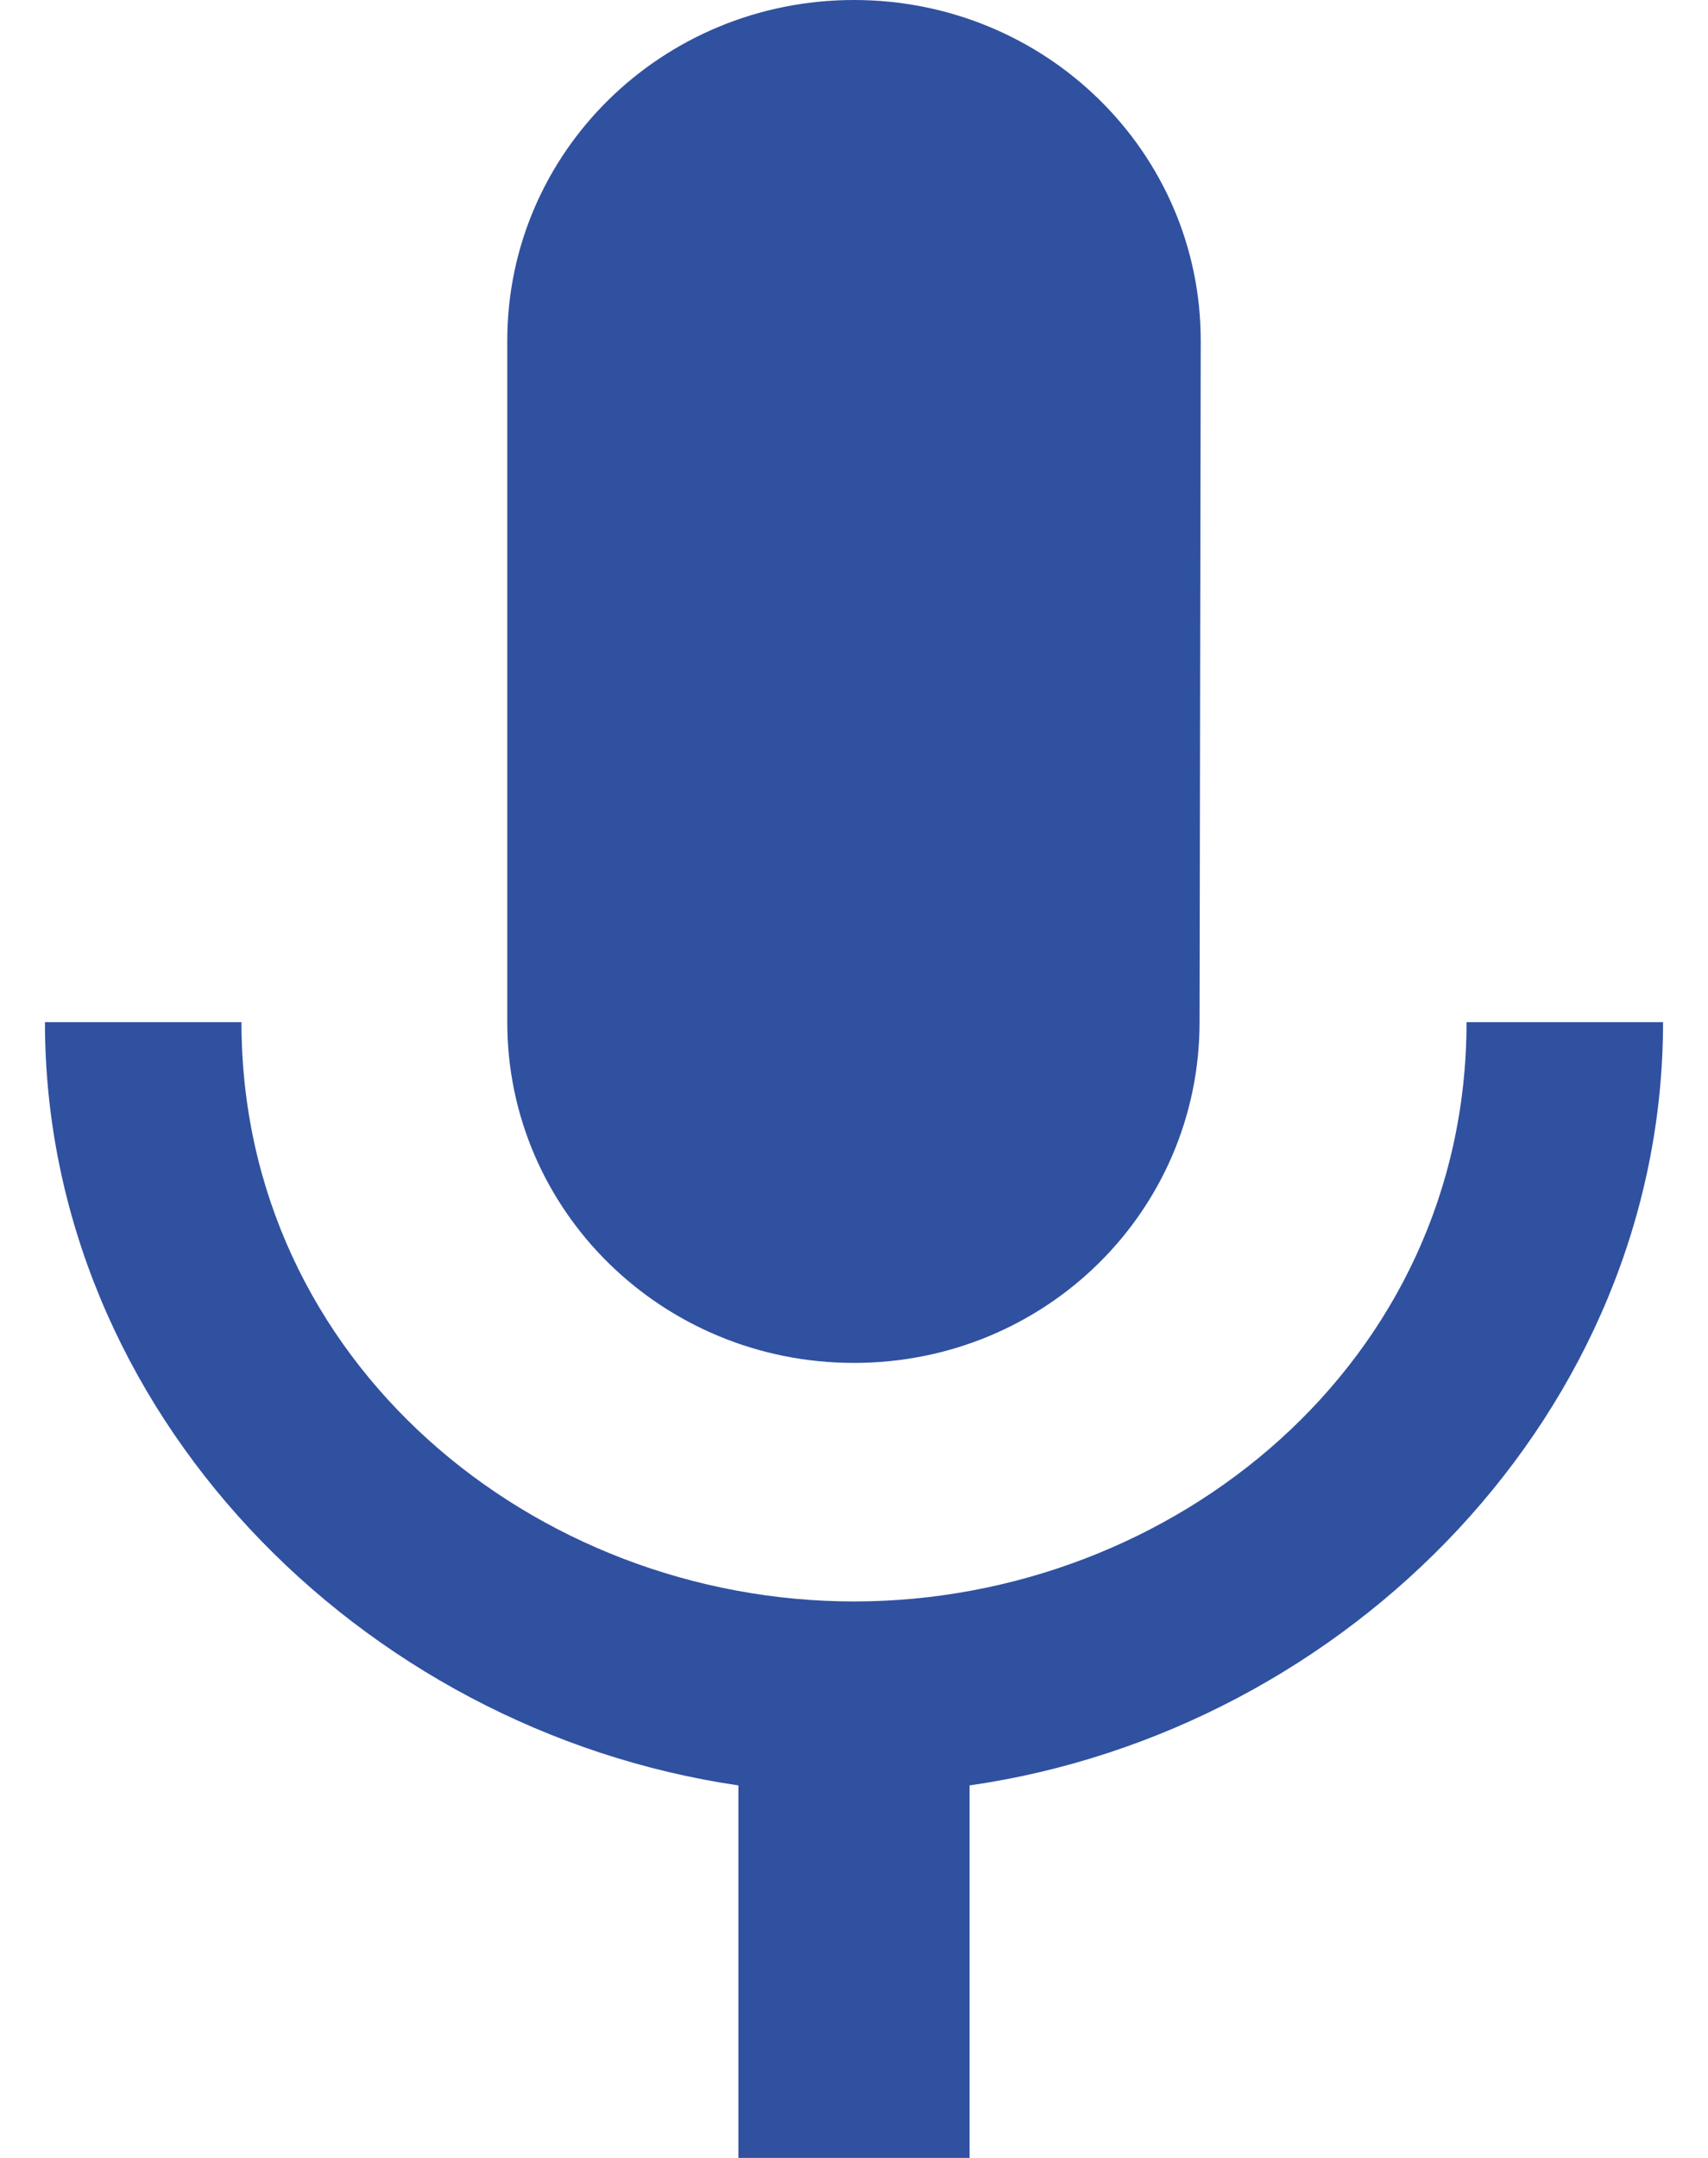 <svg width="19" height="24" viewBox="0 0 19 24" fill="none" xmlns="http://www.w3.org/2000/svg">
  <path
    d="M9.5 15.158C11.634 15.158 13.344 13.465 13.344 11.368L13.357 3.789C13.357 1.693 11.634 0 9.5 0C7.366 0 5.643 1.693 5.643 3.789V11.368C5.643 13.465 7.366 15.158 9.5 15.158ZM16.314 11.368C16.314 15.158 13.049 17.811 9.5 17.811C5.951 17.811 2.686 15.158 2.686 11.368H0.5C0.5 15.688 3.997 19.238 8.214 19.857V24H10.786V19.857C15.003 19.25 18.5 15.688 18.5 11.368H16.314Z"
    fill="#3051a0" />
</svg>
